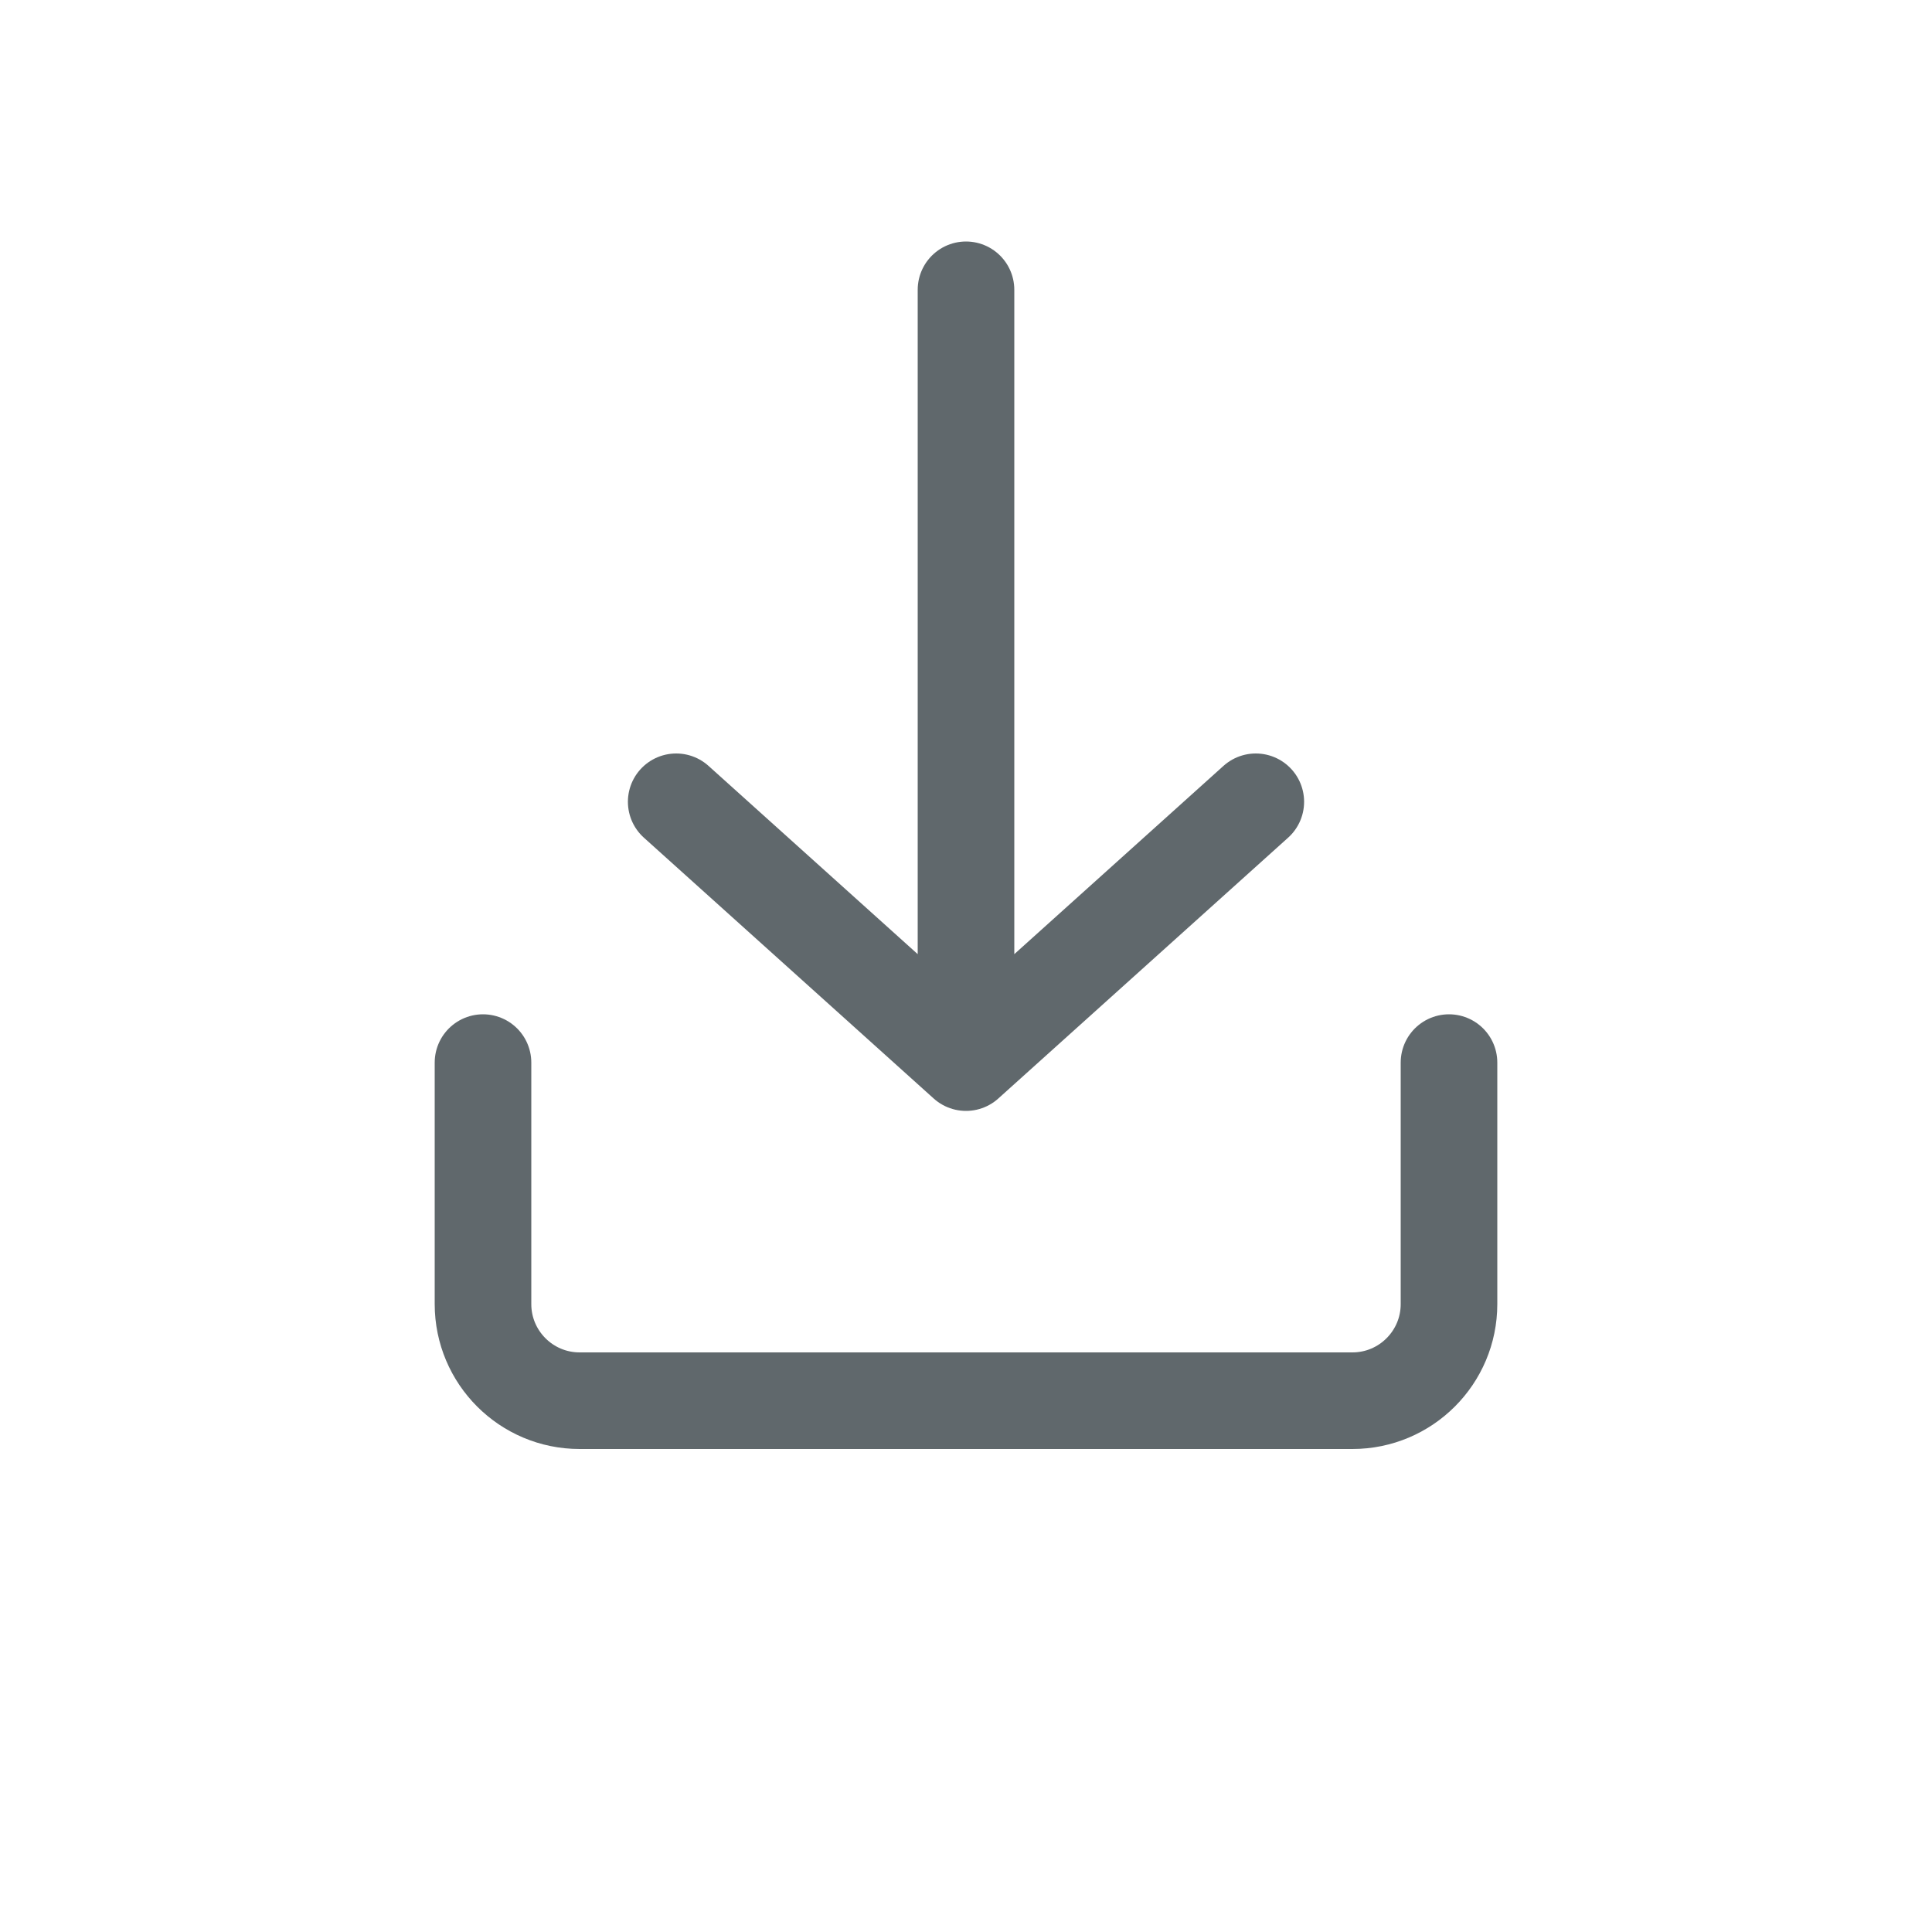<svg width="20" height="20" viewBox="0 1 20 20" fill="none" xmlns="http://www.w3.org/2000/svg">
    <path d="M15 12V14.5C15 15.052 14.552 15.5 14 15.5H6C5.448 15.5 5 15.052 5 14.5V12" stroke="#60686C" stroke-linecap="round"/>
    <path d="M10 12L10 4M10 12L13 9.3M10 12L7 9.3" stroke="#60686C" stroke-linecap="round" stroke-linejoin="round"/>
</svg>
